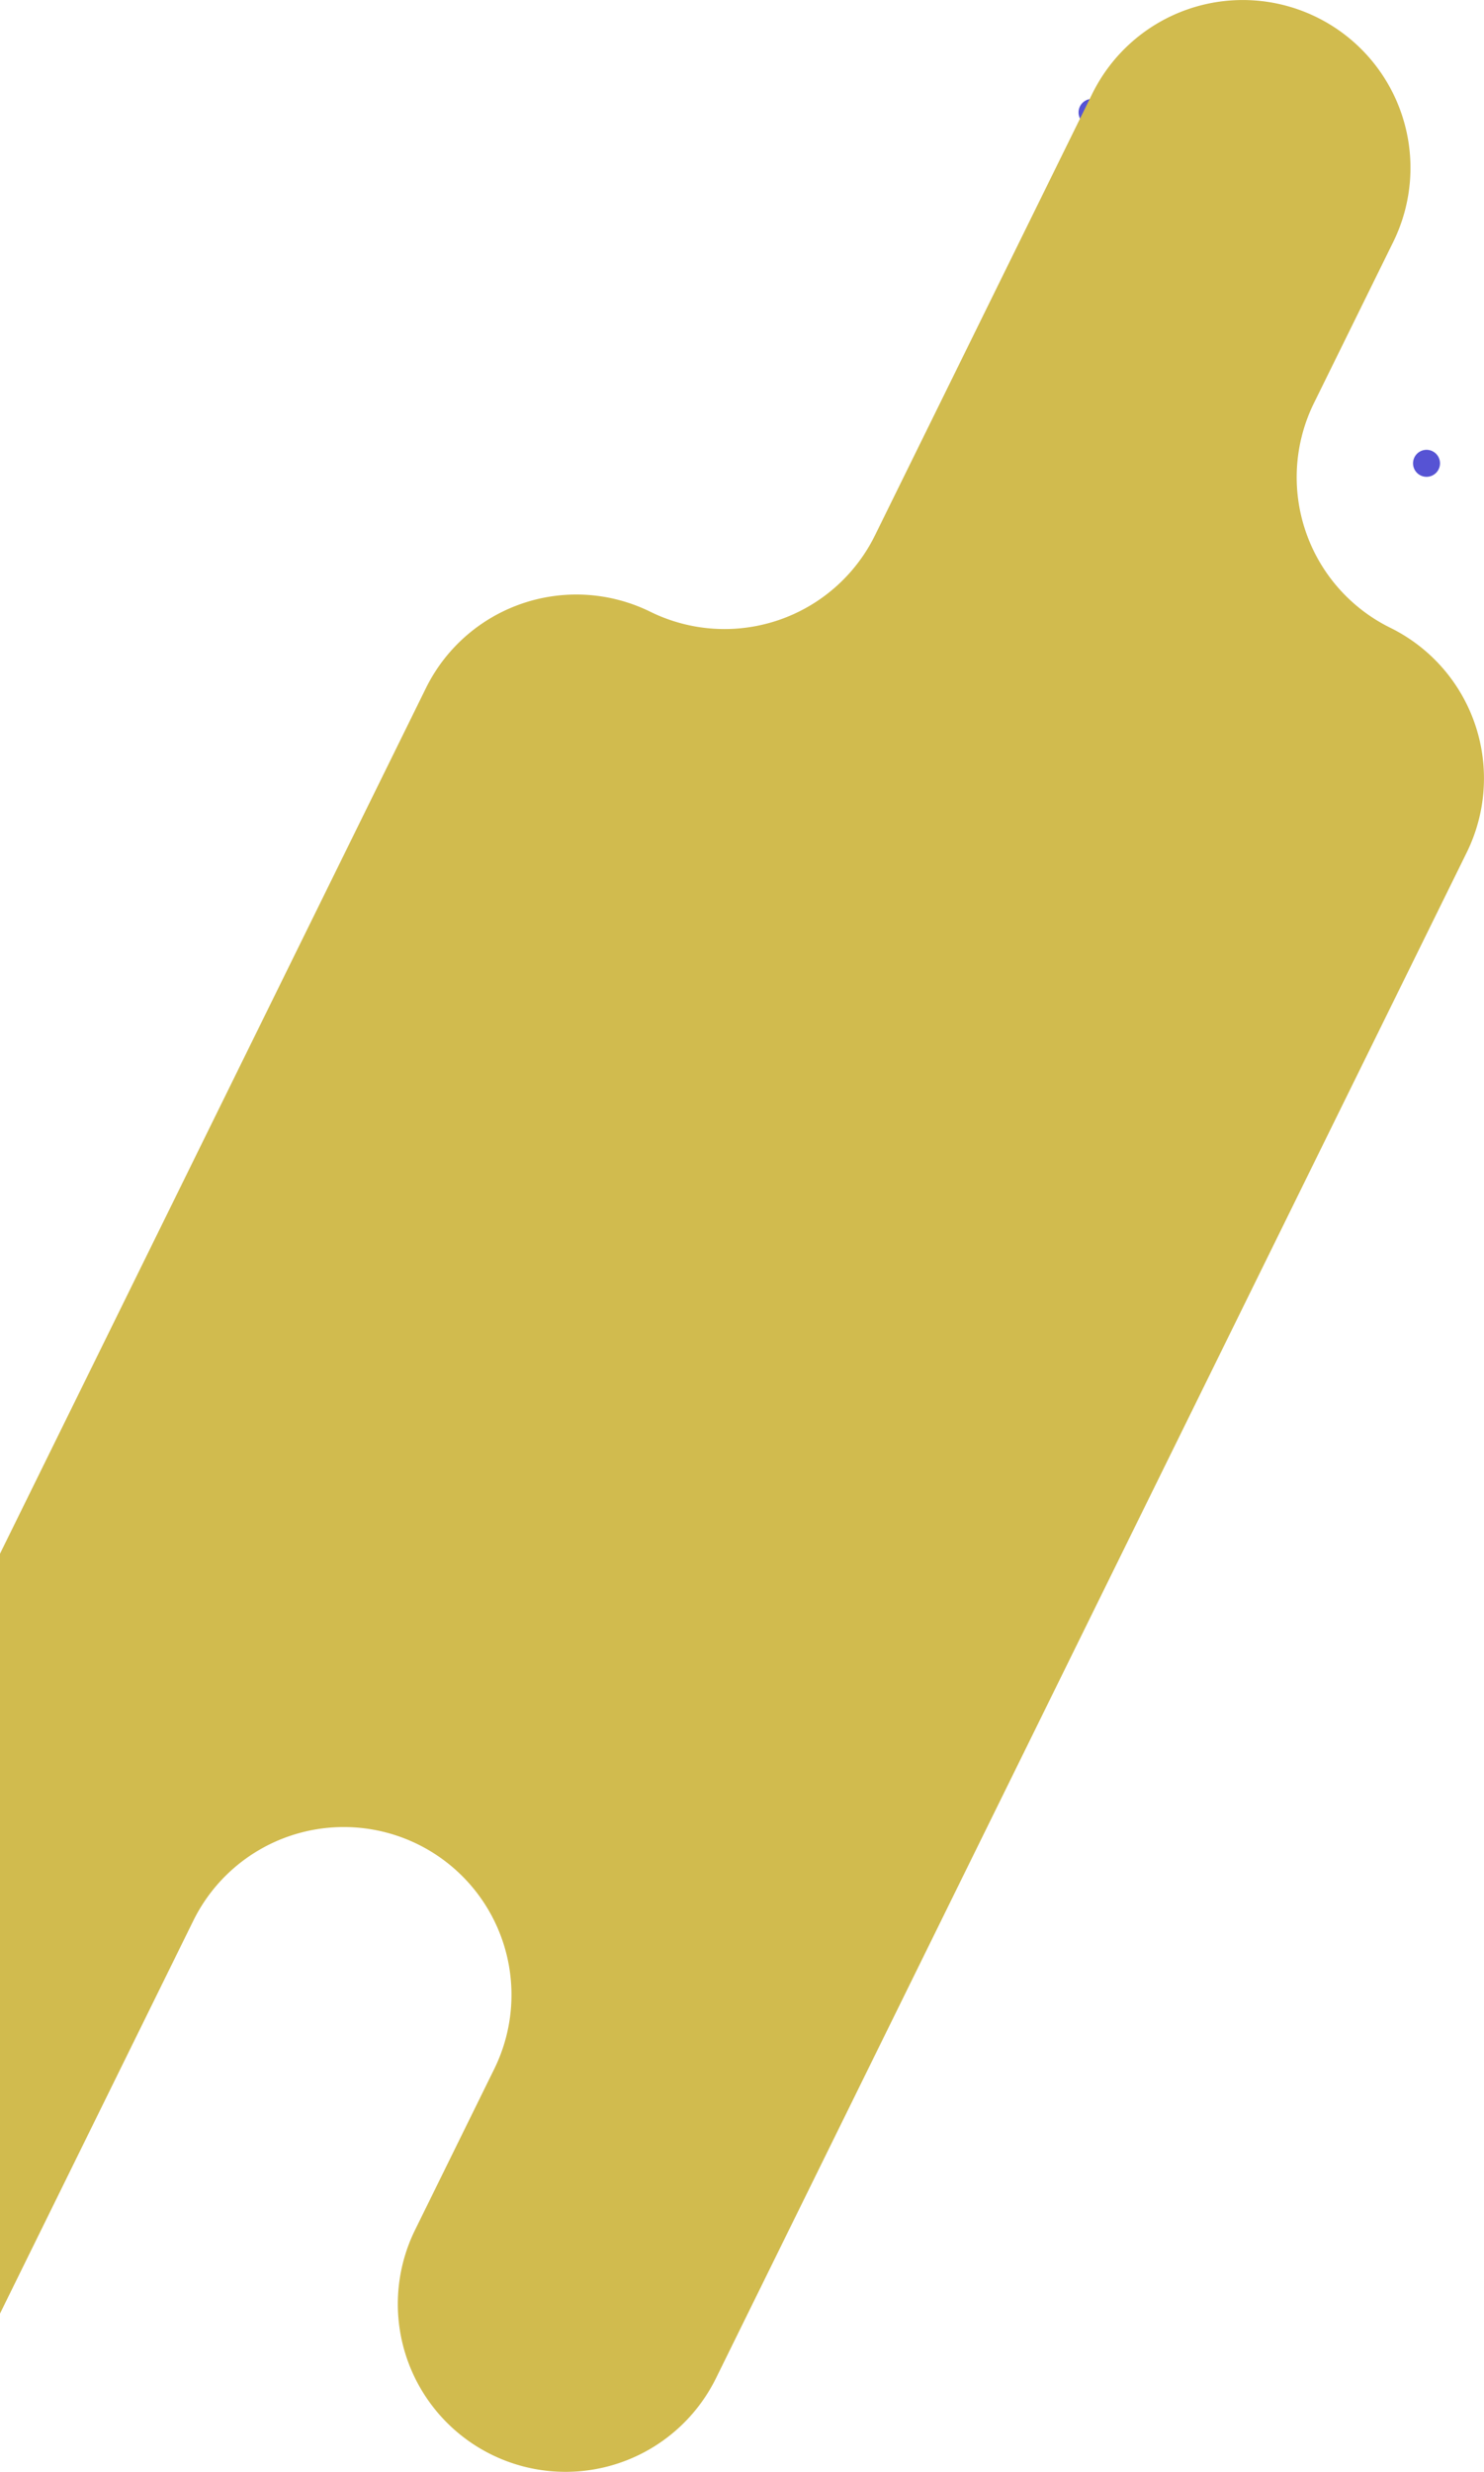 <svg id="Componente_5_1" data-name="Componente 5 – 1" xmlns="http://www.w3.org/2000/svg" xmlns:xlink="http://www.w3.org/1999/xlink" width="351.342" height="584.885" viewBox="0 0 351.342 584.885">
  <defs>
    <clipPath id="clip-path">
      <rect x="81" width="351.342" height="584.885" fill="none"/>
    </clipPath>
    <clipPath id="clip-path-2">
      <rect id="Rectángulo_37" data-name="Rectángulo 37" width="85.578" height="89.417" fill="none"/>
    </clipPath>
    <clipPath id="clip-path-3">
      <rect id="Rectángulo_38" data-name="Rectángulo 38" width="432.342" height="584.885" fill="none"/>
    </clipPath>
  </defs>
  <g id="Grupo_de_desplazamiento_2" data-name="Grupo de desplazamiento 2" transform="translate(-81)" clip-path="url(#clip-path)" style="isolation: isolate">
    <g id="Componente_4_1" data-name="Componente 4 – 1">
      <g id="Grupo_23" data-name="Grupo 23" transform="translate(336.351 23.406)">
        <g id="Grupo_33" data-name="Grupo 33" transform="translate(0 0)" clip-path="url(#clip-path-2)">
          <path id="Trazado_35175" data-name="Trazado 35175" d="M0,3.193A3.193,3.193,0,1,1,3.193,6.386,3.193,3.193,0,0,1,0,3.193" transform="translate(0 0)" fill="#5653d4"/>
          <path id="Trazado_35176" data-name="Trazado 35176" d="M0,61.729a3.193,3.193,0,1,1,3.193,3.193A3.193,3.193,0,0,1,0,61.729" transform="translate(0 -17.02)" fill="#5653d4"/>
          <path id="Trazado_35177" data-name="Trazado 35177" d="M0,120.265a3.193,3.193,0,1,1,3.193,3.193A3.193,3.193,0,0,1,0,120.265" transform="translate(0 -34.041)" fill="#5653d4"/>
          <path id="Trazado_35178" data-name="Trazado 35178" d="M55.83,61.729a3.193,3.193,0,1,1,3.193,3.193,3.193,3.193,0,0,1-3.193-3.193" transform="translate(-16.234 -17.02)" fill="#5653d4"/>
          <path id="Trazado_35179" data-name="Trazado 35179" d="M55.83,120.265a3.193,3.193,0,1,1,3.193,3.193,3.193,3.193,0,0,1-3.193-3.193" transform="translate(-16.234 -34.041)" fill="#5653d4"/>
          <path id="Trazado_35180" data-name="Trazado 35180" d="M111.659,120.265a3.193,3.193,0,1,1,3.193,3.193,3.193,3.193,0,0,1-3.193-3.193" transform="translate(-32.467 -34.041)" fill="#5653d4"/>
        </g>
      </g>
      <g id="Grupo_329" data-name="Grupo 329">
        <g id="Grupo_35" data-name="Grupo 35" clip-path="url(#clip-path-3)">
          <path id="Trazado_35181" data-name="Trazado 35181" d="M288.152,126.677,339.6,22.177A39.708,39.708,0,0,1,410.85,57.256L392.08,95.382a39.708,39.708,0,0,0,18.085,53.163h0a39.707,39.707,0,0,1,18.086,53.163l-177.731,361a39.708,39.708,0,0,1-71.249-35.079L198.04,489.5a39.708,39.708,0,0,0-71.249-35.078l-51.448,104.5A39.709,39.709,0,0,1,4.093,523.846l177.732-361a39.707,39.707,0,0,1,53.163-18.086h0a39.707,39.707,0,0,0,53.163-18.085" transform="translate(0 0)" fill="#d1bb4e"/>
        </g>
      </g>
    </g>
  </g>
</svg>
